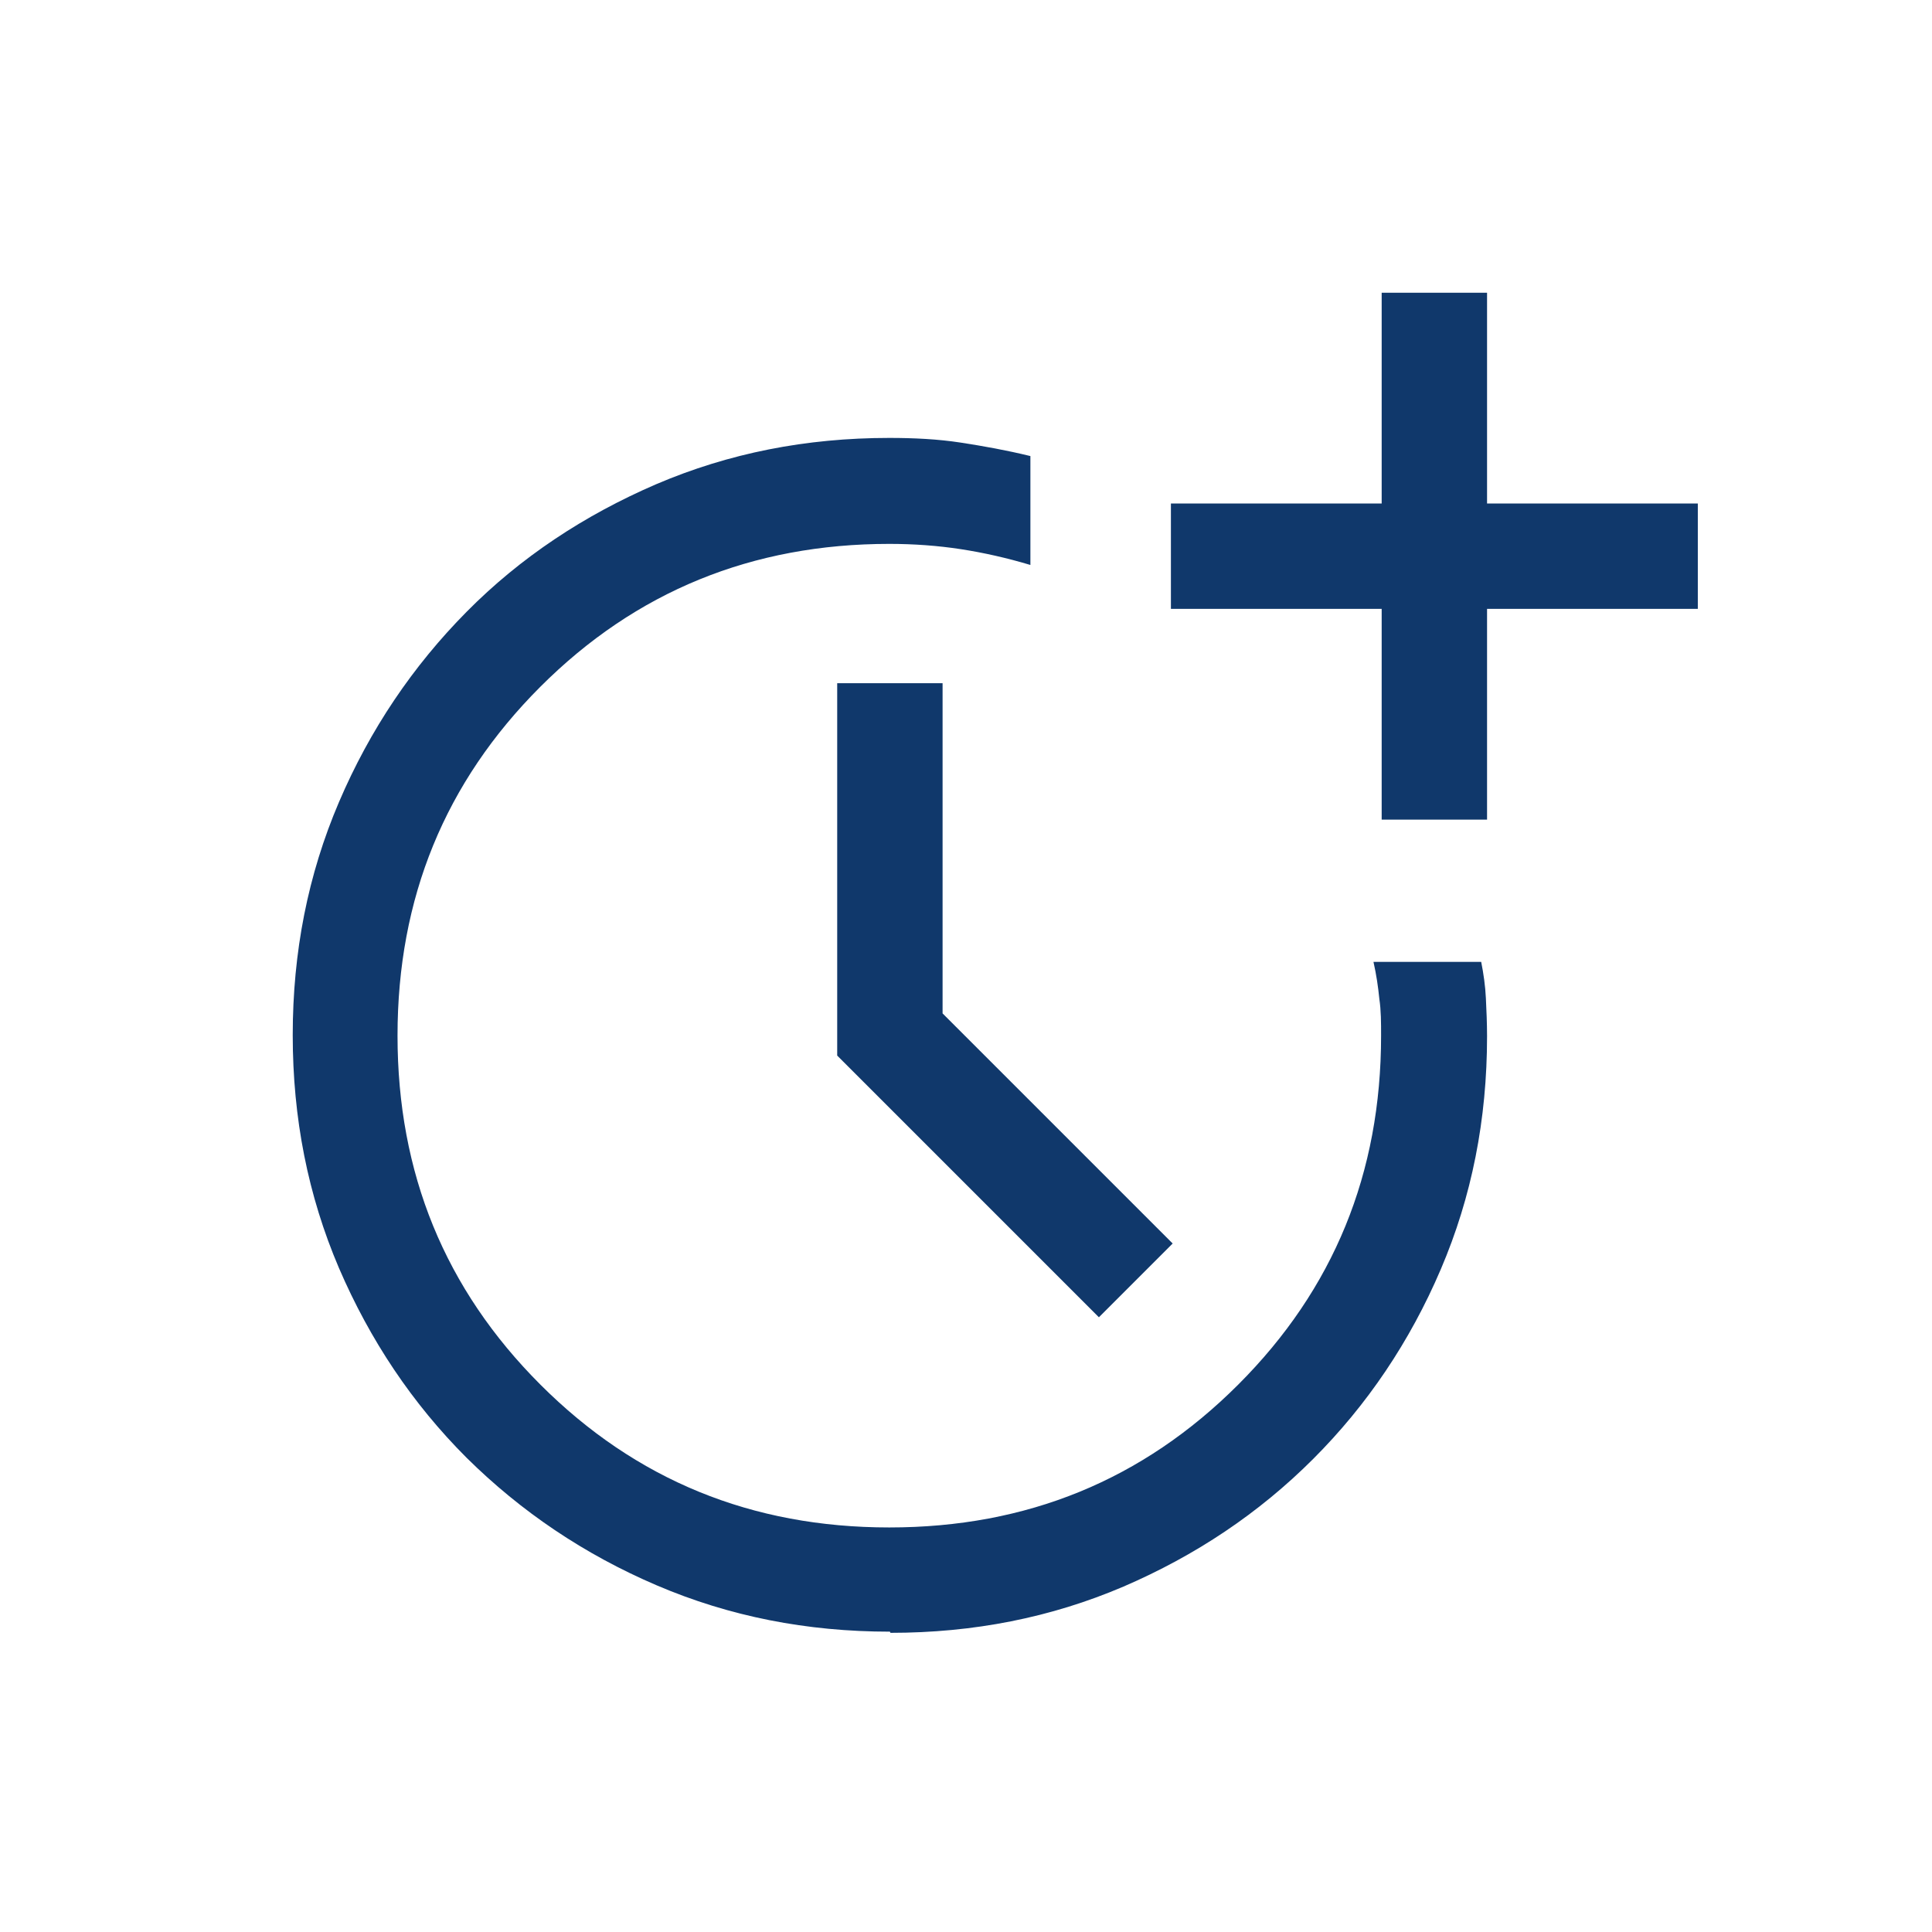 <svg width="33" height="33" viewBox="0 0 33 33" fill="none" xmlns="http://www.w3.org/2000/svg">
<path d="M15.2 27.87C13.78 27.87 12.46 27.61 11.22 27.08C9.98 26.55 8.9 25.82 7.97 24.9C7.04 23.97 6.32 22.89 5.79 21.66C5.26 20.42 5 19.1 5 17.68C5 16.26 5.26 14.94 5.79 13.7C6.32 12.46 7.05 11.38 7.97 10.45C8.89 9.52 9.98 8.8 11.21 8.27C12.45 7.74 13.77 7.48 15.19 7.48C15.61 7.48 16.02 7.5 16.41 7.56C16.8 7.62 17.19 7.69 17.6 7.79V9.65C17.2 9.53 16.8 9.44 16.41 9.38C16.02 9.32 15.61 9.29 15.19 9.29C12.85 9.29 10.86 10.1 9.23 11.73C7.6 13.36 6.79 15.34 6.79 17.69C6.79 20.04 7.6 22.02 9.23 23.65C10.86 25.28 12.84 26.09 15.19 26.09C17.54 26.09 19.52 25.28 21.15 23.65C22.78 22.02 23.59 20.04 23.59 17.69C23.59 17.47 23.59 17.26 23.56 17.06C23.54 16.86 23.51 16.65 23.46 16.43H25.3C25.34 16.63 25.37 16.84 25.38 17.05C25.39 17.26 25.4 17.48 25.4 17.7C25.4 19.12 25.14 20.44 24.61 21.68C24.08 22.92 23.35 24 22.43 24.92C21.5 25.85 20.42 26.57 19.19 27.1C17.95 27.63 16.63 27.89 15.21 27.89L15.2 27.87ZM18.77 22.5L14.3 18.03V11.67H16.1V17.31L20.03 21.24L18.77 22.5ZM23.6 14V10.4H20V8.6H23.6V5H25.4V8.6H29V10.4H25.4V14H23.6Z" fill="#10386B"/>
</svg>
